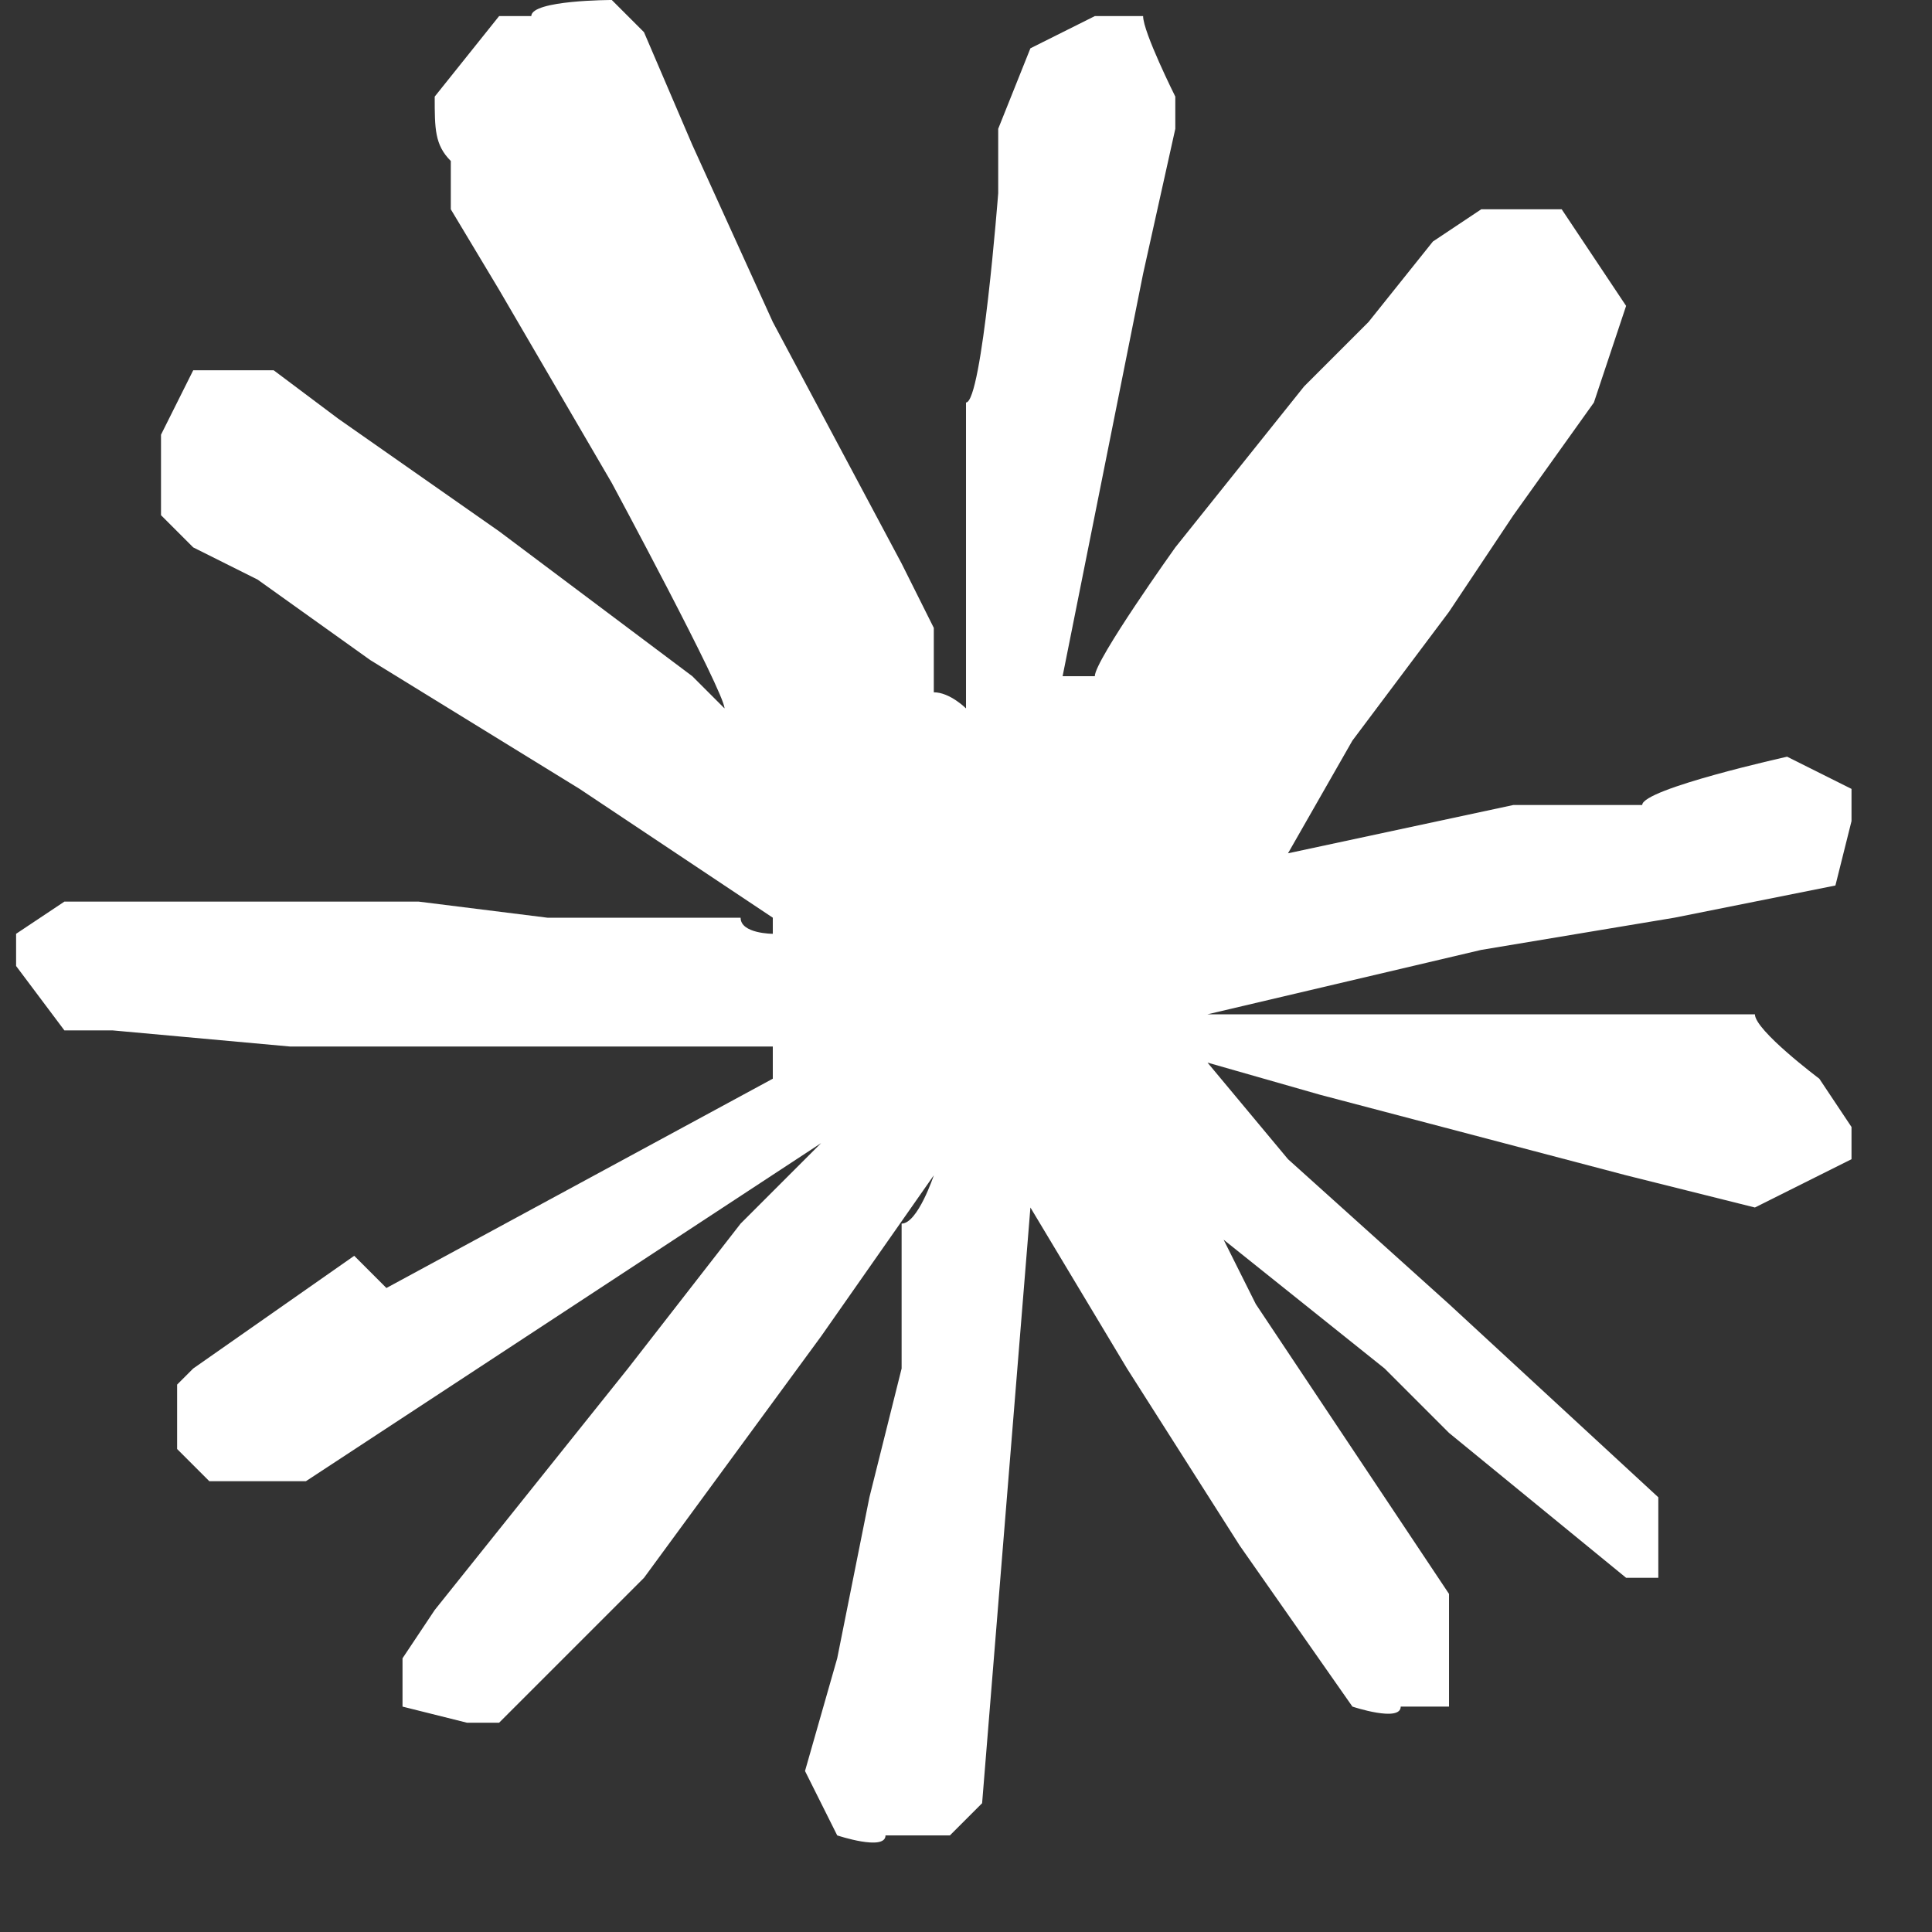 <?xml version="1.0" encoding="UTF-8"?>
<svg id="Layer_1" xmlns="http://www.w3.org/2000/svg" version="1.1" viewBox="0 0 12 12">
  <rect x="0" y="0" width="12" height="12" fill="#333333" stroke="none"/>
  <!-- Generator: Adobe Illustrator 29.8.1, SVG Export Plug-In . SVG Version: 2.1.1 Build 2)  -->
  <defs>
    <style>
      .st0 {
        fill: #fff;
        fill-rule: evenodd;
      }
    </style>
  </defs>
  <path class="st0" d="M2.4,8l2.4-1.3h0c0-.1,0-.2,0-.2h-.5s-1.3,0-1.3,0h-1.2s-1.1-.1-1.1-.1h-.3c0,0-.3-.4-.3-.4v-.2s.3-.2.3-.2h.3s.8,0,.8,0h1.1c0,0,.8.1.8.1h1.2c0,.1.2.1.2.1h0c0,0,0-.1,0-.1h0s-1.2-.8-1.2-.8l-1.3-.8-.7-.5-.4-.2-.2-.2v-.5c0,0,.2-.4.2-.4h.4s.1,0,.1,0l.4.3,1,.7,1.2.9.2.2h0c0,0,0,0,0,0h0c0-.1-.7-1.4-.7-1.4l-.7-1.2-.3-.5v-.3c-.1-.1-.1-.2-.1-.4l.4-.5h.2C3.3,0,3.8,0,3.8,0l.2.2.3.7.5,1.1.8,1.5.2.4v.4c.1,0,.2.1.2.1h0c0,0,0-.9,0-.9v-1c.1,0,.2-1.3.2-1.3v-.4s.2-.5.2-.5l.4-.2h.3c0,.1.2.5.2.5v.2s-.2.9-.2.9l-.3,1.5-.2,1h.2c0-.1.5-.8.5-.8l.8-1,.4-.4.4-.5.3-.2h.5l.4.6-.2.6-.5.7-.4.6-.6.8-.4.7h0c0,0,0,0,0,0l1.4-.3h.8c0-.1.9-.3.9-.3l.4.2v.2s-.1.4-.1.4l-1,.2-1.2.2-1.7.4h0s0,0,0,0h.8c0,0,.3,0,.3,0h2.3c0,.1.4.4.4.4l.2.3v.2s-.6.3-.6.3l-.8-.2-1.9-.5-.7-.2h0c0,0,.5.6.5.6l1,.9,1.3,1.2v.3c0,0,0,.2,0,.2h-.2s-1.1-.9-1.1-.9l-.4-.4-1-.8h0c0,0,.2.4.2.4l1.2,1.8v.5c0,0,0,.2,0,.2h-.3c0,.1-.3,0-.3,0l-.7-1-.7-1.1-.6-1h0s-.3,3.7-.3,3.7l-.2.2h-.4c0,.1-.3,0-.3,0l-.2-.4.2-.7.2-1,.2-.8v-.9c.1,0,.2-.3.2-.3h0s0,0,0,0l-.7,1-1.1,1.5-.9.9h-.2c0,0-.4-.1-.4-.1v-.3s.2-.3.2-.3l1.2-1.5.7-.9.5-.5h0c0,0,0,0,0,0l-3.2,2.1h-.6c0,0-.2-.2-.2-.2v-.4s.1-.1.1-.1l1-.7s0,0,0,0Z"/>
</svg>